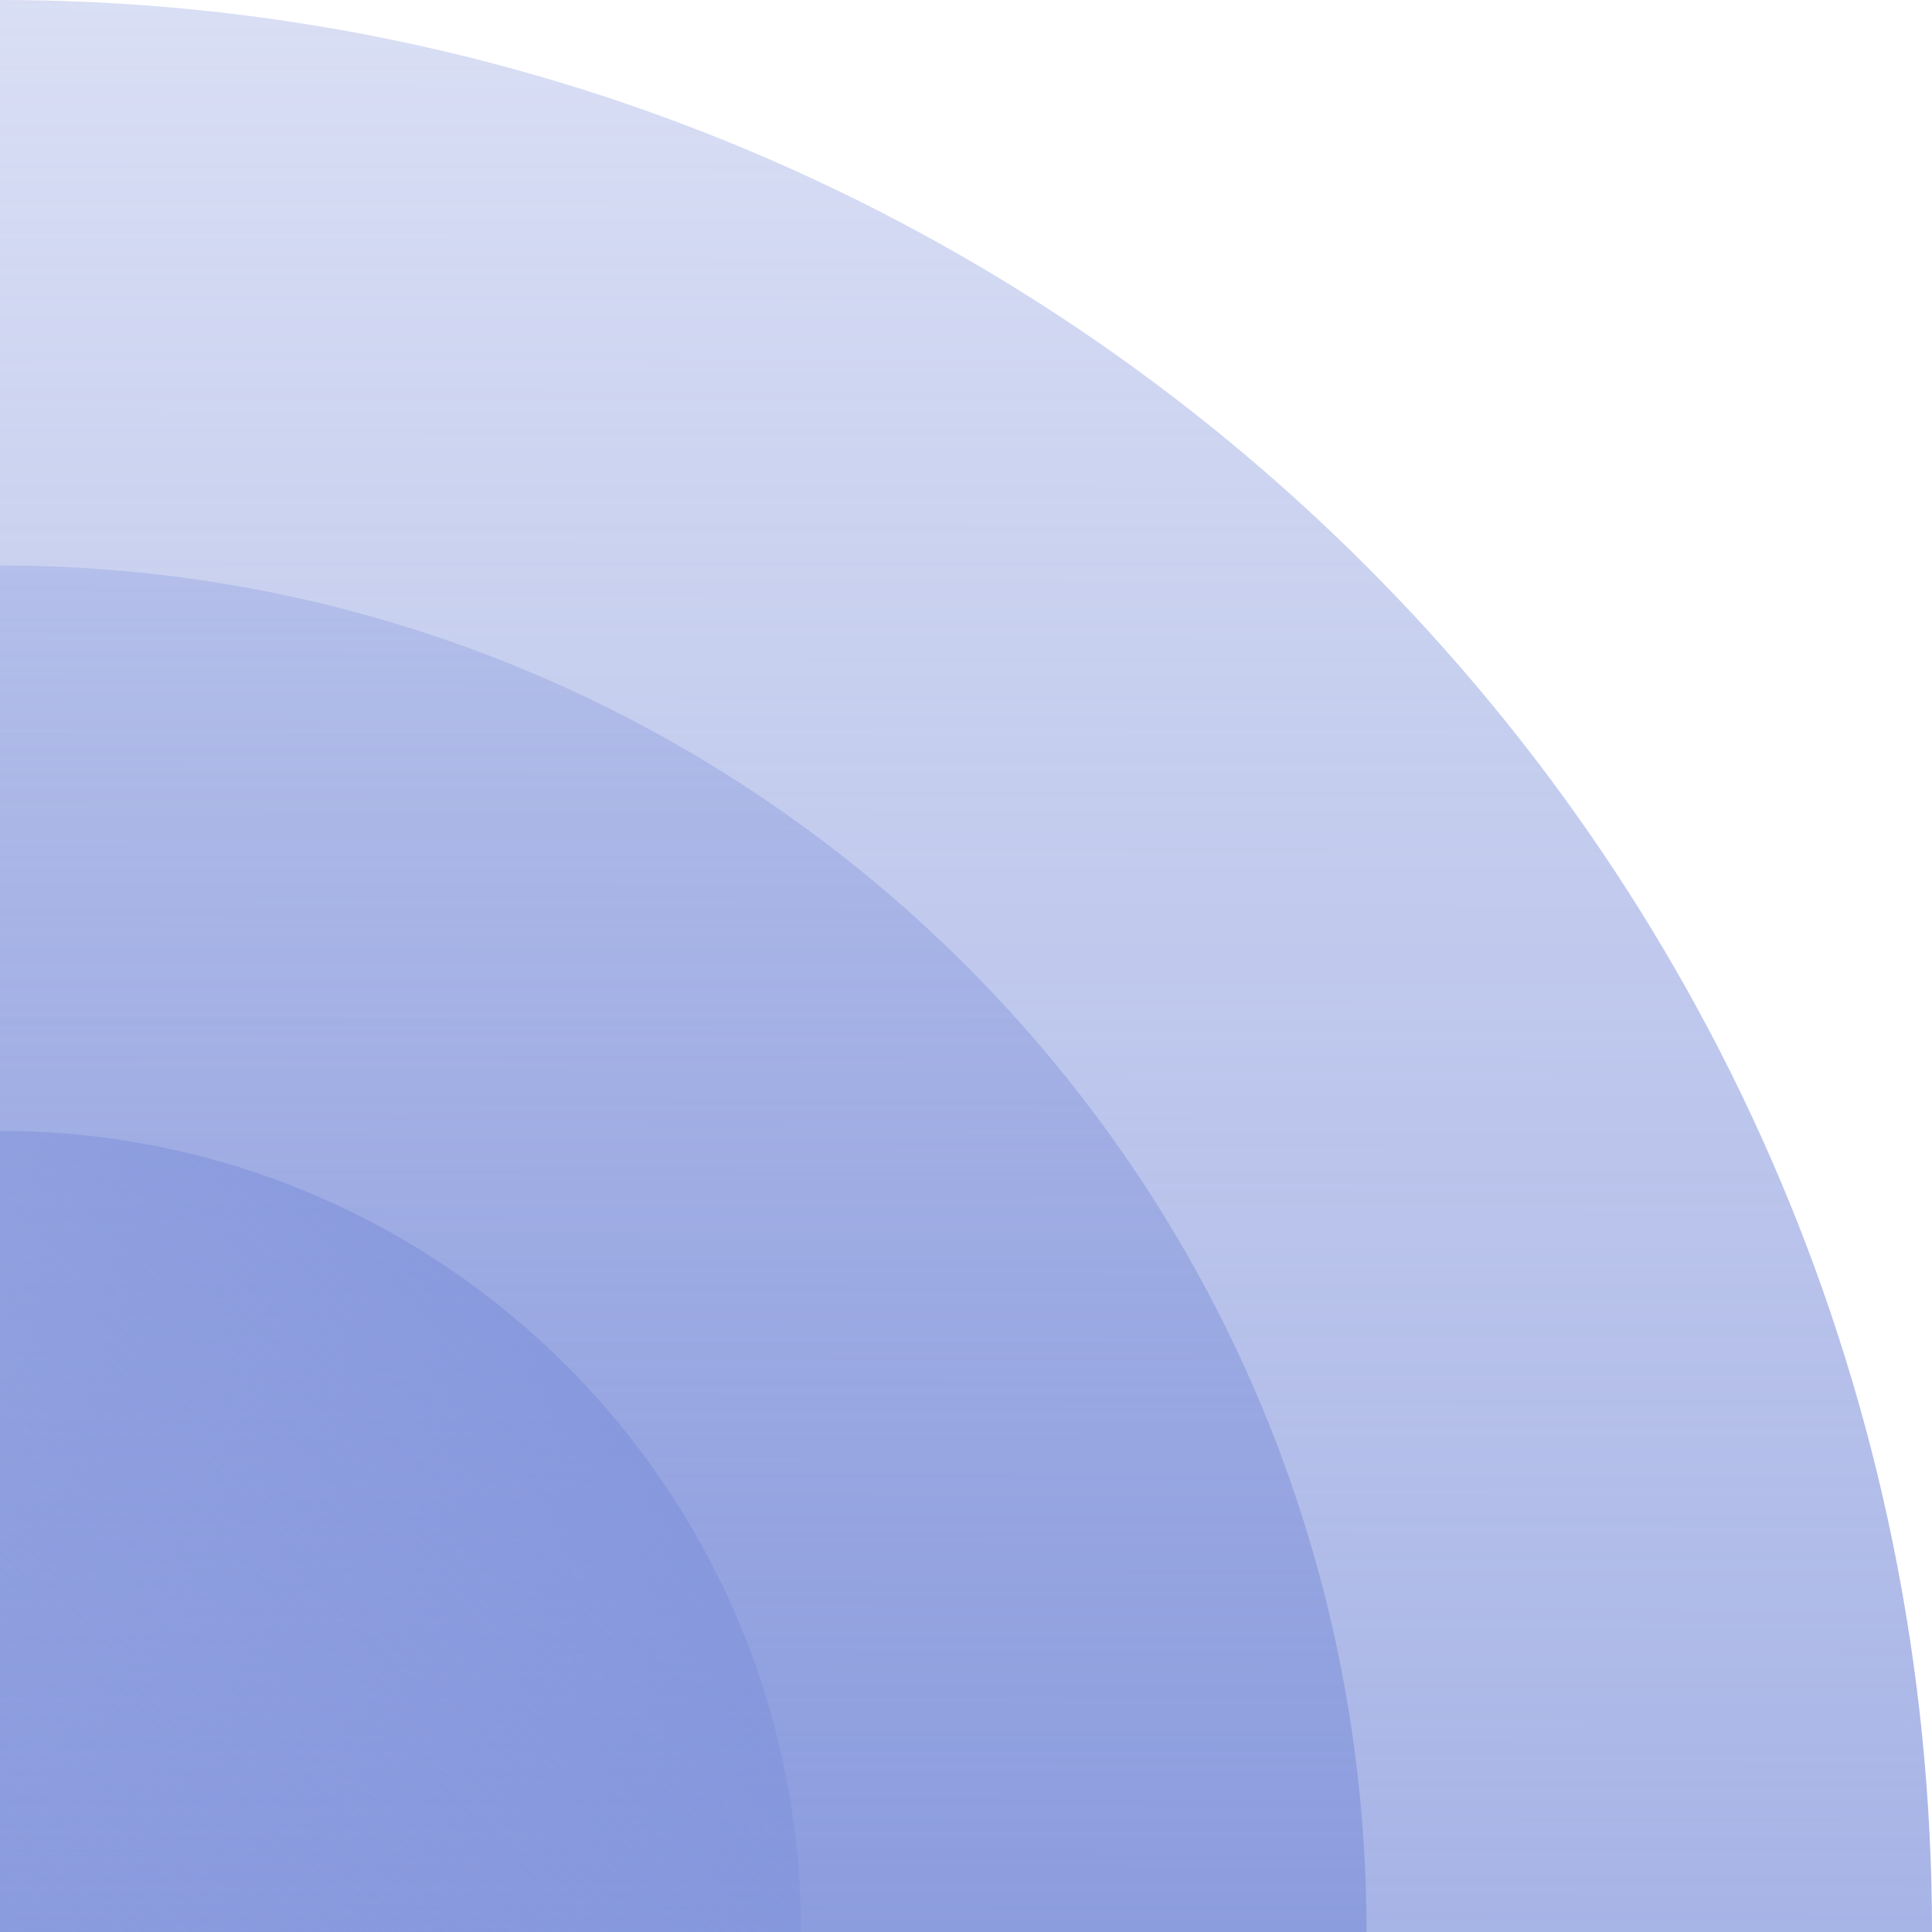 <svg width="41" height="41" viewBox="0 0 41 41" fill="none" xmlns="http://www.w3.org/2000/svg">
<path d="M41 41H0V0C22.642 0 41 18.358 41 41Z" fill="url(#paint0_linear_279_1844)" fill-opacity="0.7"/>
<path d="M29 41H0V12C16.015 12 29 24.985 29 41Z" fill="url(#paint1_linear_279_1844)" fill-opacity="0.7"/>
<path d="M17 41H0V24C9.388 24 17 31.612 17 41Z" fill="url(#paint2_linear_279_1844)" fill-opacity="0.7"/>
<defs>
<linearGradient id="paint0_linear_279_1844" x1="20.574" y1="-16.649" x2="20.5" y2="41" gradientUnits="userSpaceOnUse">
<stop stop-color="#8193DB" stop-opacity="0.2"/>
<stop offset="1" stop-color="#8193DB"/>
</linearGradient>
<linearGradient id="paint1_linear_279_1844" x1="14.552" y1="0.224" x2="14.5" y2="41" gradientUnits="userSpaceOnUse">
<stop stop-color="#8193DB" stop-opacity="0.2"/>
<stop offset="1" stop-color="#8193DB"/>
</linearGradient>
<linearGradient id="paint2_linear_279_1844" x1="1.78814e-07" y1="41" x2="12" y2="29" gradientUnits="userSpaceOnUse">
<stop stop-color="#8193DB" stop-opacity="0.2"/>
<stop offset="1" stop-color="#8193DB"/>
</linearGradient>
</defs>
</svg>
